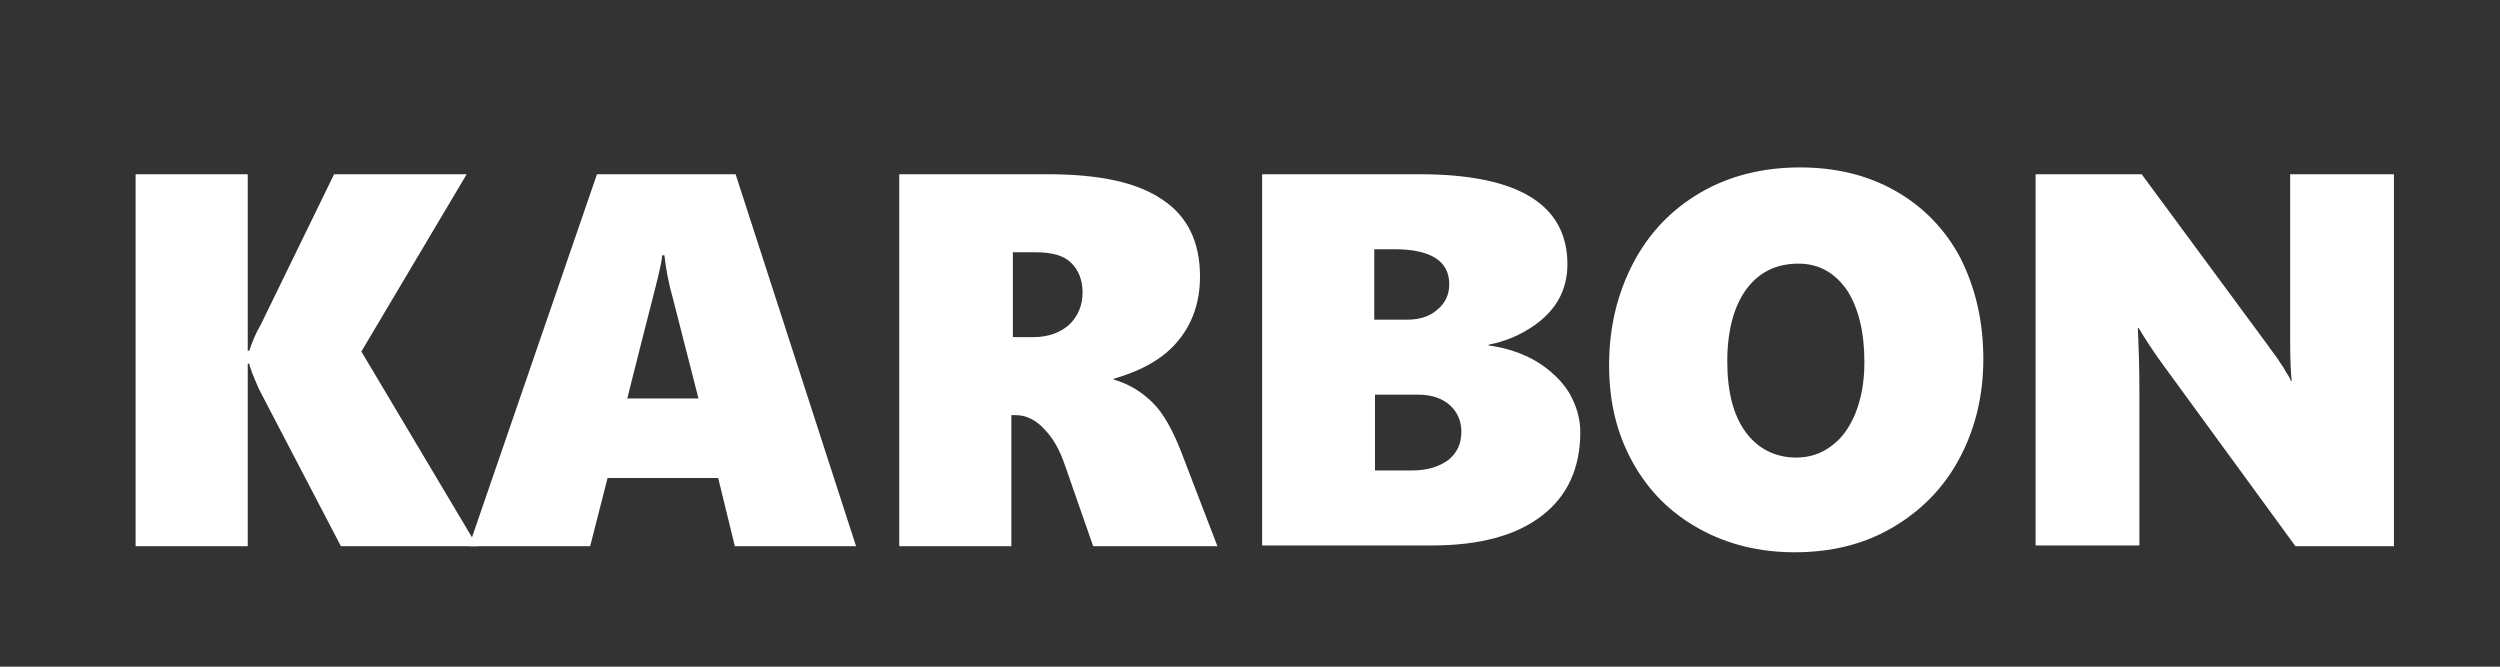 <?xml version="1.0" encoding="utf-8"?>
<!-- Generator: Adobe Illustrator 27.0.0, SVG Export Plug-In . SVG Version: 6.00 Build 0)  -->
<svg version="1.1" id="p" xmlns="http://www.w3.org/2000/svg" xmlns:xlink="http://www.w3.org/1999/xlink" x="0px" y="0px"
	 viewBox="0 0 330 88" style="enable-background:new 0 0 330 88;" xml:space="preserve">
<rect x="0" y="0" width="330" height="88" fill="#333333" stroke="none"/>
<style type="text/css">
	.st0{fill:#FFFFFF;}
</style>
<g>
	<path class="st0" d="M45,72.1L34.2,51.4c-0.7-1.6-1.2-2.8-1.3-3.4h-0.2v24.1H17.9V23h14.8v23.3h0.2c0.4-1.2,0.9-2.4,1.5-3.4
		L44.1,23h17.5L47.7,46.4L63,72.1H45z"/>
	<path class="st0" d="M97,72.1l-2.2-9H80.2l-2.3,9h-16L78.8,23h18.3l15.9,49.1H97z M87.7,33.7h-0.3c0,0.5-0.2,1.4-0.5,2.7
		c-0.3,1.3-1.7,6.6-4.1,16.2h9.4l-3.4-13.3C88.2,37.2,87.9,35.4,87.7,33.7z"/>
	<path class="st0" d="M144.3,72.1l-3.7-10.6c-0.7-2.1-1.6-3.7-2.8-4.9c-1.1-1.2-2.4-1.8-3.7-1.8h-0.6v17.3h-14.8V23h19.6
		c6.9,0,11.9,1.1,15.2,3.4c3.3,2.2,4.9,5.6,4.9,10.1c0,3.4-1,6.2-2.9,8.5c-1.9,2.3-4.7,3.9-8.5,5v0.1c2.1,0.6,3.8,1.7,5.2,3.1
		c1.4,1.4,2.6,3.6,3.7,6.4l4.8,12.5H144.3z M142.9,38.6c0-1.6-0.5-2.9-1.5-3.9c-1-1-2.6-1.4-4.7-1.4h-3v11.2h2.7
		c2,0,3.6-0.6,4.8-1.7C142.3,41.7,142.9,40.3,142.9,38.6z"/>
	<path class="st0" d="M208.6,57c0,4.8-1.7,8.5-5.1,11.1c-3.4,2.6-8.2,3.9-14.5,3.9h-22.4V23h20.8c13,0,19.5,4,19.5,11.9
		c0,1.7-0.4,3.3-1.2,4.7c-0.8,1.4-2.1,2.7-3.7,3.7c-1.7,1.1-3.5,1.8-5.5,2.2v0.1c2.3,0.3,4.4,1,6.3,2.1c1.8,1.1,3.3,2.5,4.3,4.1
		C208.1,53.5,208.6,55.3,208.6,57z M191.3,37.5c0-3-2.4-4.6-7.2-4.6h-2.7v9.3h4.3c1.6,0,3-0.4,4-1.3C190.8,40,191.3,38.9,191.3,37.5
		z M192.9,57c0-1.4-0.5-2.6-1.5-3.5c-1-0.9-2.4-1.4-4.1-1.4h-5.8v10h4.9c2,0,3.6-0.5,4.8-1.4C192.3,59.8,192.9,58.6,192.9,57z"/>
	<path class="st0" d="M261.8,47.4c0,4.9-1.1,9.3-3.2,13.2c-2.1,3.9-5.1,6.9-8.9,9.1c-3.8,2.2-8.1,3.2-12.8,3.2
		c-4.6,0-8.8-1-12.6-3.1c-3.8-2.1-6.7-5-8.8-8.8c-2.1-3.8-3.1-8-3.1-12.8c0-5,1.1-9.5,3.2-13.5c2.1-4,5.1-7.1,8.9-9.3
		c3.8-2.2,8.2-3.3,13.1-3.3c4.7,0,8.9,1,12.6,3.1c3.7,2.1,6.6,5.1,8.6,8.9C260.8,38.1,261.8,42.5,261.8,47.4z M246.1,47.8
		c0-4-0.8-7.2-2.3-9.5c-1.6-2.3-3.7-3.5-6.4-3.5c-2.9,0-5.2,1.1-6.9,3.4c-1.6,2.2-2.5,5.4-2.5,9.5c0,4,0.8,7.1,2.4,9.3
		c1.6,2.2,3.9,3.4,6.7,3.4c1.7,0,3.3-0.5,4.6-1.5c1.4-1,2.4-2.4,3.2-4.3C245.7,52.6,246.1,50.4,246.1,47.8z"/>
	<path class="st0" d="M303,72.1l-17.3-23.7c-1.4-1.9-2.5-3.6-3.4-5.1h-0.1c0.1,2.4,0.2,5.1,0.2,8.1v20.6h-13.7V23h14l16.6,22.5
		c0.2,0.3,0.5,0.7,0.8,1.1c0.3,0.4,0.6,0.8,0.9,1.3c0.3,0.4,0.6,0.9,0.8,1.3c0.3,0.4,0.5,0.8,0.6,1.1h0.1c-0.1-1-0.2-2.7-0.2-5.2V23
		H316v49.1H303z"/>
</g>
</svg>
